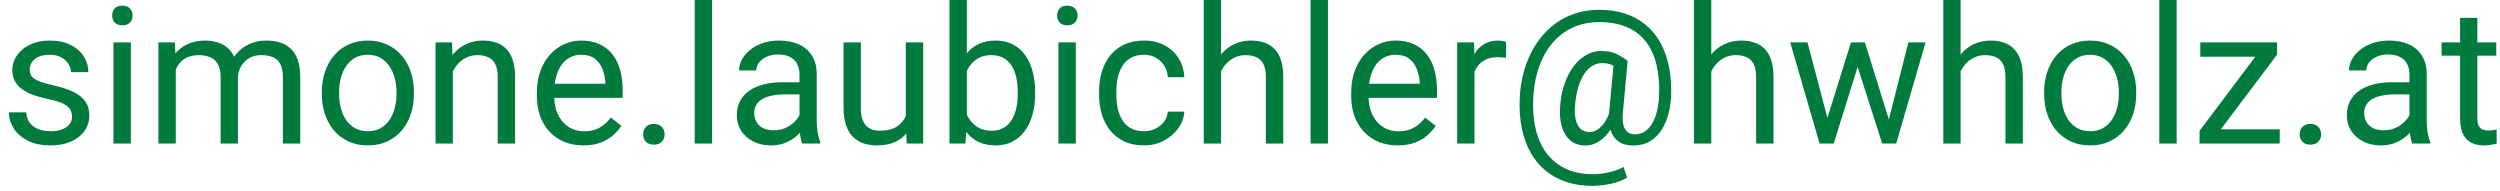 <svg width="209" height="16" viewBox="0 0 209 16" fill="none" xmlns="http://www.w3.org/2000/svg">
<path d="M6.023 9.758C6.023 9.549 5.977 9.357 5.883 9.18C5.794 8.997 5.609 8.833 5.328 8.688C5.052 8.536 4.635 8.406 4.078 8.297C3.609 8.198 3.185 8.081 2.805 7.945C2.43 7.81 2.109 7.646 1.844 7.453C1.583 7.26 1.383 7.034 1.242 6.773C1.102 6.513 1.031 6.208 1.031 5.859C1.031 5.526 1.104 5.211 1.25 4.914C1.401 4.617 1.612 4.354 1.883 4.125C2.159 3.896 2.49 3.716 2.875 3.586C3.26 3.456 3.69 3.391 4.164 3.391C4.841 3.391 5.419 3.51 5.898 3.75C6.378 3.99 6.745 4.31 7 4.711C7.255 5.107 7.383 5.547 7.383 6.031H5.938C5.938 5.797 5.867 5.57 5.727 5.352C5.591 5.128 5.391 4.943 5.125 4.797C4.865 4.651 4.544 4.578 4.164 4.578C3.763 4.578 3.438 4.641 3.188 4.766C2.943 4.885 2.763 5.039 2.648 5.227C2.539 5.414 2.484 5.612 2.484 5.82C2.484 5.977 2.51 6.117 2.562 6.242C2.62 6.362 2.719 6.474 2.859 6.578C3 6.677 3.198 6.771 3.453 6.859C3.708 6.948 4.034 7.036 4.43 7.125C5.122 7.281 5.693 7.469 6.141 7.688C6.589 7.906 6.922 8.174 7.141 8.492C7.359 8.81 7.469 9.195 7.469 9.648C7.469 10.018 7.391 10.357 7.234 10.664C7.083 10.971 6.862 11.237 6.57 11.461C6.284 11.68 5.94 11.852 5.539 11.977C5.143 12.096 4.698 12.156 4.203 12.156C3.458 12.156 2.828 12.023 2.312 11.758C1.797 11.492 1.406 11.148 1.141 10.727C0.875 10.305 0.742 9.859 0.742 9.391H2.195C2.216 9.786 2.331 10.102 2.539 10.336C2.747 10.565 3.003 10.729 3.305 10.828C3.607 10.922 3.906 10.969 4.203 10.969C4.599 10.969 4.93 10.917 5.195 10.812C5.466 10.708 5.672 10.565 5.812 10.383C5.953 10.2 6.023 9.992 6.023 9.758ZM10.938 3.547V12H9.484V3.547H10.938ZM9.375 1.305C9.375 1.07 9.445 0.872 9.586 0.711C9.732 0.549 9.945 0.469 10.227 0.469C10.503 0.469 10.713 0.549 10.859 0.711C11.01 0.872 11.086 1.07 11.086 1.305C11.086 1.529 11.01 1.721 10.859 1.883C10.713 2.039 10.503 2.117 10.227 2.117C9.945 2.117 9.732 2.039 9.586 1.883C9.445 1.721 9.375 1.529 9.375 1.305ZM14.695 5.227V12H13.242V3.547H14.617L14.695 5.227ZM14.398 7.453L13.727 7.43C13.732 6.852 13.807 6.318 13.953 5.828C14.099 5.333 14.315 4.904 14.602 4.539C14.888 4.174 15.245 3.893 15.672 3.695C16.099 3.492 16.594 3.391 17.156 3.391C17.552 3.391 17.917 3.448 18.25 3.562C18.583 3.672 18.872 3.846 19.117 4.086C19.362 4.326 19.552 4.633 19.688 5.008C19.823 5.383 19.891 5.836 19.891 6.367V12H18.445V6.438C18.445 5.995 18.37 5.641 18.219 5.375C18.073 5.109 17.865 4.917 17.594 4.797C17.323 4.672 17.005 4.609 16.641 4.609C16.213 4.609 15.857 4.685 15.57 4.836C15.284 4.987 15.055 5.195 14.883 5.461C14.711 5.727 14.586 6.031 14.508 6.375C14.435 6.714 14.398 7.073 14.398 7.453ZM19.875 6.656L18.906 6.953C18.912 6.49 18.987 6.044 19.133 5.617C19.284 5.19 19.5 4.81 19.781 4.477C20.068 4.143 20.419 3.88 20.836 3.688C21.253 3.49 21.729 3.391 22.266 3.391C22.719 3.391 23.12 3.451 23.469 3.57C23.823 3.69 24.12 3.875 24.359 4.125C24.604 4.37 24.789 4.685 24.914 5.07C25.039 5.456 25.102 5.914 25.102 6.445V12H23.648V6.43C23.648 5.956 23.573 5.589 23.422 5.328C23.276 5.062 23.068 4.878 22.797 4.773C22.531 4.664 22.213 4.609 21.844 4.609C21.526 4.609 21.245 4.664 21 4.773C20.755 4.883 20.549 5.034 20.383 5.227C20.216 5.414 20.088 5.63 20 5.875C19.917 6.12 19.875 6.38 19.875 6.656ZM26.906 7.867V7.688C26.906 7.078 26.995 6.513 27.172 5.992C27.349 5.466 27.604 5.01 27.938 4.625C28.271 4.234 28.674 3.932 29.148 3.719C29.622 3.5 30.154 3.391 30.742 3.391C31.336 3.391 31.87 3.5 32.344 3.719C32.823 3.932 33.229 4.234 33.562 4.625C33.901 5.01 34.159 5.466 34.336 5.992C34.513 6.513 34.602 7.078 34.602 7.688V7.867C34.602 8.477 34.513 9.042 34.336 9.562C34.159 10.083 33.901 10.539 33.562 10.93C33.229 11.315 32.825 11.617 32.352 11.836C31.883 12.05 31.352 12.156 30.758 12.156C30.164 12.156 29.63 12.05 29.156 11.836C28.682 11.617 28.276 11.315 27.938 10.93C27.604 10.539 27.349 10.083 27.172 9.562C26.995 9.042 26.906 8.477 26.906 7.867ZM28.352 7.688V7.867C28.352 8.289 28.401 8.688 28.5 9.062C28.599 9.432 28.747 9.76 28.945 10.047C29.148 10.333 29.401 10.56 29.703 10.727C30.005 10.888 30.357 10.969 30.758 10.969C31.154 10.969 31.5 10.888 31.797 10.727C32.099 10.56 32.349 10.333 32.547 10.047C32.745 9.76 32.893 9.432 32.992 9.062C33.096 8.688 33.148 8.289 33.148 7.867V7.688C33.148 7.271 33.096 6.878 32.992 6.508C32.893 6.133 32.742 5.802 32.539 5.516C32.341 5.224 32.091 4.995 31.789 4.828C31.492 4.661 31.143 4.578 30.742 4.578C30.346 4.578 29.997 4.661 29.695 4.828C29.398 4.995 29.148 5.224 28.945 5.516C28.747 5.802 28.599 6.133 28.5 6.508C28.401 6.878 28.352 7.271 28.352 7.688ZM37.859 5.352V12H36.414V3.547H37.781L37.859 5.352ZM37.516 7.453L36.914 7.43C36.919 6.852 37.005 6.318 37.172 5.828C37.339 5.333 37.573 4.904 37.875 4.539C38.177 4.174 38.536 3.893 38.953 3.695C39.375 3.492 39.841 3.391 40.352 3.391C40.768 3.391 41.143 3.448 41.477 3.562C41.81 3.672 42.094 3.849 42.328 4.094C42.568 4.339 42.75 4.656 42.875 5.047C43 5.432 43.062 5.904 43.062 6.461V12H41.609V6.445C41.609 6.003 41.544 5.648 41.414 5.383C41.284 5.112 41.094 4.917 40.844 4.797C40.594 4.672 40.286 4.609 39.922 4.609C39.562 4.609 39.234 4.685 38.938 4.836C38.646 4.987 38.393 5.195 38.18 5.461C37.971 5.727 37.807 6.031 37.688 6.375C37.573 6.714 37.516 7.073 37.516 7.453ZM48.766 12.156C48.177 12.156 47.643 12.057 47.164 11.859C46.69 11.656 46.281 11.372 45.938 11.008C45.599 10.643 45.339 10.211 45.156 9.711C44.974 9.211 44.883 8.664 44.883 8.07V7.742C44.883 7.055 44.984 6.443 45.188 5.906C45.391 5.365 45.667 4.906 46.016 4.531C46.365 4.156 46.76 3.872 47.203 3.68C47.646 3.487 48.104 3.391 48.578 3.391C49.182 3.391 49.703 3.495 50.141 3.703C50.583 3.911 50.945 4.203 51.227 4.578C51.508 4.948 51.716 5.385 51.852 5.891C51.987 6.391 52.055 6.938 52.055 7.531V8.18H45.742V7H50.609V6.891C50.589 6.516 50.51 6.151 50.375 5.797C50.245 5.443 50.036 5.151 49.75 4.922C49.464 4.693 49.073 4.578 48.578 4.578C48.25 4.578 47.948 4.648 47.672 4.789C47.396 4.924 47.159 5.128 46.961 5.398C46.763 5.669 46.609 6 46.5 6.391C46.391 6.781 46.336 7.232 46.336 7.742V8.07C46.336 8.471 46.391 8.849 46.5 9.203C46.615 9.552 46.779 9.859 46.992 10.125C47.211 10.391 47.474 10.599 47.781 10.75C48.094 10.901 48.448 10.977 48.844 10.977C49.354 10.977 49.786 10.872 50.141 10.664C50.495 10.456 50.805 10.177 51.07 9.828L51.945 10.523C51.763 10.8 51.531 11.062 51.25 11.312C50.969 11.562 50.622 11.766 50.211 11.922C49.805 12.078 49.323 12.156 48.766 12.156ZM53.766 11.234C53.766 10.99 53.841 10.784 53.992 10.617C54.148 10.445 54.372 10.359 54.664 10.359C54.956 10.359 55.177 10.445 55.328 10.617C55.484 10.784 55.562 10.99 55.562 11.234C55.562 11.474 55.484 11.677 55.328 11.844C55.177 12.01 54.956 12.094 54.664 12.094C54.372 12.094 54.148 12.01 53.992 11.844C53.841 11.677 53.766 11.474 53.766 11.234ZM59.531 0V12H58.078V0H59.531ZM66.836 10.555V6.203C66.836 5.87 66.768 5.581 66.633 5.336C66.503 5.086 66.305 4.893 66.039 4.758C65.773 4.622 65.445 4.555 65.055 4.555C64.69 4.555 64.37 4.617 64.094 4.742C63.823 4.867 63.609 5.031 63.453 5.234C63.302 5.438 63.227 5.656 63.227 5.891H61.781C61.781 5.589 61.859 5.289 62.016 4.992C62.172 4.695 62.396 4.427 62.688 4.188C62.984 3.943 63.339 3.75 63.75 3.609C64.167 3.464 64.63 3.391 65.141 3.391C65.755 3.391 66.297 3.495 66.766 3.703C67.24 3.911 67.609 4.227 67.875 4.648C68.146 5.065 68.281 5.589 68.281 6.219V10.156C68.281 10.438 68.305 10.737 68.352 11.055C68.404 11.372 68.479 11.646 68.578 11.875V12H67.07C66.997 11.833 66.94 11.612 66.898 11.336C66.857 11.055 66.836 10.794 66.836 10.555ZM67.086 6.875L67.102 7.891H65.641C65.229 7.891 64.862 7.924 64.539 7.992C64.216 8.055 63.945 8.151 63.727 8.281C63.508 8.411 63.341 8.576 63.227 8.773C63.112 8.966 63.055 9.193 63.055 9.453C63.055 9.719 63.115 9.961 63.234 10.18C63.354 10.398 63.534 10.573 63.773 10.703C64.018 10.828 64.318 10.891 64.672 10.891C65.115 10.891 65.505 10.797 65.844 10.609C66.182 10.422 66.451 10.193 66.648 9.922C66.852 9.651 66.961 9.388 66.977 9.133L67.594 9.828C67.557 10.047 67.458 10.289 67.297 10.555C67.135 10.82 66.919 11.075 66.648 11.32C66.383 11.56 66.065 11.76 65.695 11.922C65.331 12.078 64.919 12.156 64.461 12.156C63.888 12.156 63.385 12.044 62.953 11.82C62.526 11.596 62.193 11.297 61.953 10.922C61.719 10.542 61.602 10.117 61.602 9.648C61.602 9.195 61.69 8.797 61.867 8.453C62.044 8.104 62.3 7.815 62.633 7.586C62.966 7.352 63.367 7.174 63.836 7.055C64.305 6.935 64.828 6.875 65.406 6.875H67.086ZM75.727 10.047V3.547H77.18V12H75.797L75.727 10.047ZM76 8.266L76.602 8.25C76.602 8.812 76.542 9.333 76.422 9.812C76.307 10.287 76.12 10.698 75.859 11.047C75.599 11.396 75.258 11.669 74.836 11.867C74.414 12.06 73.901 12.156 73.297 12.156C72.885 12.156 72.508 12.096 72.164 11.977C71.826 11.857 71.534 11.672 71.289 11.422C71.044 11.172 70.854 10.846 70.719 10.445C70.588 10.044 70.523 9.562 70.523 9V3.547H71.969V9.016C71.969 9.396 72.01 9.711 72.094 9.961C72.182 10.206 72.299 10.401 72.445 10.547C72.596 10.688 72.763 10.787 72.945 10.844C73.133 10.901 73.326 10.93 73.523 10.93C74.138 10.93 74.625 10.812 74.984 10.578C75.344 10.338 75.602 10.018 75.758 9.617C75.919 9.211 76 8.76 76 8.266ZM79.375 0H80.828V10.359L80.703 12H79.375V0ZM86.539 7.703V7.867C86.539 8.482 86.466 9.052 86.32 9.578C86.174 10.099 85.961 10.552 85.68 10.938C85.398 11.323 85.055 11.622 84.648 11.836C84.242 12.05 83.776 12.156 83.25 12.156C82.713 12.156 82.242 12.065 81.836 11.883C81.435 11.695 81.096 11.427 80.82 11.078C80.544 10.729 80.323 10.307 80.156 9.812C79.995 9.318 79.883 8.76 79.82 8.141V7.422C79.883 6.797 79.995 6.237 80.156 5.742C80.323 5.247 80.544 4.826 80.82 4.477C81.096 4.122 81.435 3.854 81.836 3.672C82.237 3.484 82.703 3.391 83.234 3.391C83.766 3.391 84.237 3.495 84.648 3.703C85.06 3.906 85.404 4.198 85.68 4.578C85.961 4.958 86.174 5.414 86.32 5.945C86.466 6.471 86.539 7.057 86.539 7.703ZM85.086 7.867V7.703C85.086 7.281 85.047 6.885 84.969 6.516C84.891 6.141 84.766 5.812 84.594 5.531C84.422 5.245 84.195 5.021 83.914 4.859C83.633 4.693 83.287 4.609 82.875 4.609C82.51 4.609 82.193 4.672 81.922 4.797C81.656 4.922 81.43 5.091 81.242 5.305C81.055 5.513 80.901 5.753 80.781 6.023C80.667 6.289 80.581 6.565 80.523 6.852V8.734C80.607 9.099 80.742 9.451 80.93 9.789C81.122 10.122 81.378 10.396 81.695 10.609C82.018 10.823 82.417 10.93 82.891 10.93C83.281 10.93 83.615 10.852 83.891 10.695C84.172 10.534 84.398 10.312 84.57 10.031C84.747 9.75 84.878 9.424 84.961 9.055C85.044 8.685 85.086 8.289 85.086 7.867ZM89.938 3.547V12H88.484V3.547H89.938ZM88.375 1.305C88.375 1.07 88.445 0.872 88.586 0.711C88.732 0.549 88.945 0.469 89.227 0.469C89.503 0.469 89.713 0.549 89.859 0.711C90.01 0.872 90.086 1.07 90.086 1.305C90.086 1.529 90.01 1.721 89.859 1.883C89.713 2.039 89.503 2.117 89.227 2.117C88.945 2.117 88.732 2.039 88.586 1.883C88.445 1.721 88.375 1.529 88.375 1.305ZM95.641 10.969C95.984 10.969 96.302 10.898 96.594 10.758C96.885 10.617 97.125 10.425 97.312 10.18C97.5 9.93 97.607 9.646 97.633 9.328H99.008C98.982 9.828 98.812 10.294 98.5 10.727C98.193 11.154 97.789 11.5 97.289 11.766C96.789 12.026 96.24 12.156 95.641 12.156C95.005 12.156 94.451 12.044 93.977 11.82C93.508 11.596 93.117 11.289 92.805 10.898C92.497 10.508 92.266 10.06 92.109 9.555C91.958 9.044 91.883 8.505 91.883 7.938V7.609C91.883 7.042 91.958 6.505 92.109 6C92.266 5.49 92.497 5.039 92.805 4.648C93.117 4.258 93.508 3.951 93.977 3.727C94.451 3.503 95.005 3.391 95.641 3.391C96.302 3.391 96.88 3.526 97.375 3.797C97.87 4.062 98.258 4.427 98.539 4.891C98.826 5.349 98.982 5.87 99.008 6.453H97.633C97.607 6.104 97.508 5.789 97.336 5.508C97.169 5.227 96.94 5.003 96.648 4.836C96.362 4.664 96.026 4.578 95.641 4.578C95.198 4.578 94.826 4.667 94.523 4.844C94.227 5.016 93.99 5.25 93.812 5.547C93.641 5.839 93.516 6.164 93.438 6.523C93.365 6.878 93.328 7.24 93.328 7.609V7.938C93.328 8.307 93.365 8.672 93.438 9.031C93.51 9.391 93.633 9.716 93.805 10.008C93.982 10.3 94.219 10.534 94.516 10.711C94.818 10.883 95.193 10.969 95.641 10.969ZM102.078 0V12H100.633V0H102.078ZM101.734 7.453L101.133 7.43C101.138 6.852 101.224 6.318 101.391 5.828C101.557 5.333 101.792 4.904 102.094 4.539C102.396 4.174 102.755 3.893 103.172 3.695C103.594 3.492 104.06 3.391 104.57 3.391C104.987 3.391 105.362 3.448 105.695 3.562C106.029 3.672 106.312 3.849 106.547 4.094C106.786 4.339 106.969 4.656 107.094 5.047C107.219 5.432 107.281 5.904 107.281 6.461V12H105.828V6.445C105.828 6.003 105.763 5.648 105.633 5.383C105.503 5.112 105.312 4.917 105.062 4.797C104.812 4.672 104.505 4.609 104.141 4.609C103.781 4.609 103.453 4.685 103.156 4.836C102.865 4.987 102.612 5.195 102.398 5.461C102.19 5.727 102.026 6.031 101.906 6.375C101.792 6.714 101.734 7.073 101.734 7.453ZM111.016 0V12H109.562V0H111.016ZM116.844 12.156C116.255 12.156 115.721 12.057 115.242 11.859C114.768 11.656 114.359 11.372 114.016 11.008C113.677 10.643 113.417 10.211 113.234 9.711C113.052 9.211 112.961 8.664 112.961 8.07V7.742C112.961 7.055 113.062 6.443 113.266 5.906C113.469 5.365 113.745 4.906 114.094 4.531C114.443 4.156 114.839 3.872 115.281 3.68C115.724 3.487 116.182 3.391 116.656 3.391C117.26 3.391 117.781 3.495 118.219 3.703C118.661 3.911 119.023 4.203 119.305 4.578C119.586 4.948 119.794 5.385 119.93 5.891C120.065 6.391 120.133 6.938 120.133 7.531V8.18H113.82V7H118.688V6.891C118.667 6.516 118.589 6.151 118.453 5.797C118.323 5.443 118.115 5.151 117.828 4.922C117.542 4.693 117.151 4.578 116.656 4.578C116.328 4.578 116.026 4.648 115.75 4.789C115.474 4.924 115.237 5.128 115.039 5.398C114.841 5.669 114.688 6 114.578 6.391C114.469 6.781 114.414 7.232 114.414 7.742V8.07C114.414 8.471 114.469 8.849 114.578 9.203C114.693 9.552 114.857 9.859 115.07 10.125C115.289 10.391 115.552 10.599 115.859 10.75C116.172 10.901 116.526 10.977 116.922 10.977C117.432 10.977 117.865 10.872 118.219 10.664C118.573 10.456 118.883 10.177 119.148 9.828L120.023 10.523C119.841 10.8 119.609 11.062 119.328 11.312C119.047 11.562 118.701 11.766 118.289 11.922C117.883 12.078 117.401 12.156 116.844 12.156ZM123.266 4.875V12H121.82V3.547H123.227L123.266 4.875ZM125.906 3.5L125.898 4.844C125.779 4.818 125.664 4.802 125.555 4.797C125.451 4.786 125.331 4.781 125.195 4.781C124.862 4.781 124.568 4.833 124.312 4.938C124.057 5.042 123.841 5.188 123.664 5.375C123.487 5.562 123.346 5.786 123.242 6.047C123.143 6.302 123.078 6.583 123.047 6.891L122.641 7.125C122.641 6.615 122.69 6.135 122.789 5.688C122.893 5.24 123.052 4.844 123.266 4.5C123.479 4.151 123.75 3.88 124.078 3.688C124.411 3.49 124.807 3.391 125.266 3.391C125.37 3.391 125.49 3.404 125.625 3.43C125.76 3.451 125.854 3.474 125.906 3.5ZM139.703 8.07C139.682 8.549 139.609 9.031 139.484 9.516C139.359 9.995 139.172 10.435 138.922 10.836C138.672 11.237 138.346 11.56 137.945 11.805C137.549 12.044 137.07 12.164 136.508 12.164C136.148 12.164 135.833 12.102 135.562 11.977C135.297 11.846 135.078 11.662 134.906 11.422C134.74 11.182 134.622 10.893 134.555 10.555C134.492 10.216 134.482 9.839 134.523 9.422L134.922 5.094H136.07L135.672 9.422C135.641 9.802 135.648 10.112 135.695 10.352C135.747 10.591 135.826 10.776 135.93 10.906C136.034 11.031 136.151 11.117 136.281 11.164C136.417 11.211 136.547 11.234 136.672 11.234C136.984 11.234 137.263 11.154 137.508 10.992C137.753 10.825 137.958 10.599 138.125 10.312C138.297 10.021 138.43 9.685 138.523 9.305C138.617 8.919 138.674 8.508 138.695 8.07C138.732 7.294 138.695 6.581 138.586 5.93C138.482 5.279 138.302 4.701 138.047 4.195C137.797 3.69 137.469 3.263 137.062 2.914C136.656 2.565 136.172 2.299 135.609 2.117C135.047 1.935 134.404 1.844 133.68 1.844C133.023 1.844 132.417 1.945 131.859 2.148C131.307 2.346 130.81 2.633 130.367 3.008C129.93 3.383 129.552 3.833 129.234 4.359C128.922 4.885 128.674 5.479 128.492 6.141C128.315 6.797 128.211 7.505 128.18 8.266C128.143 9.047 128.185 9.766 128.305 10.422C128.424 11.073 128.617 11.654 128.883 12.164C129.154 12.68 129.495 13.115 129.906 13.469C130.318 13.828 130.794 14.099 131.336 14.281C131.878 14.469 132.482 14.562 133.148 14.562C133.607 14.562 134.07 14.508 134.539 14.398C135.013 14.289 135.409 14.141 135.727 13.953L136.023 14.844C135.659 15.078 135.203 15.253 134.656 15.367C134.115 15.482 133.602 15.539 133.117 15.539C132.326 15.539 131.602 15.43 130.945 15.211C130.294 14.997 129.716 14.682 129.211 14.266C128.711 13.854 128.294 13.352 127.961 12.758C127.628 12.169 127.383 11.497 127.227 10.742C127.07 9.987 127.01 9.161 127.047 8.266C127.083 7.411 127.211 6.607 127.43 5.852C127.654 5.096 127.958 4.411 128.344 3.797C128.729 3.182 129.188 2.654 129.719 2.211C130.255 1.763 130.857 1.419 131.523 1.18C132.195 0.94 132.924 0.82 133.711 0.82C134.513 0.82 135.24 0.93 135.891 1.148C136.542 1.367 137.112 1.682 137.602 2.094C138.096 2.505 138.505 3.008 138.828 3.602C139.151 4.195 139.385 4.867 139.531 5.617C139.682 6.367 139.74 7.185 139.703 8.07ZM131.68 8.734C131.643 9.099 131.643 9.424 131.68 9.711C131.716 9.997 131.786 10.24 131.891 10.438C131.995 10.635 132.13 10.787 132.297 10.891C132.469 10.99 132.669 11.039 132.898 11.039C133.049 11.039 133.208 11.003 133.375 10.93C133.542 10.852 133.706 10.732 133.867 10.57C134.029 10.409 134.18 10.198 134.32 9.938C134.461 9.677 134.578 9.365 134.672 9L135.188 9.562C135.068 9.99 134.911 10.365 134.719 10.688C134.531 11.01 134.32 11.281 134.086 11.5C133.852 11.719 133.602 11.885 133.336 12C133.076 12.109 132.81 12.164 132.539 12.164C132.159 12.164 131.826 12.083 131.539 11.922C131.253 11.755 131.021 11.521 130.844 11.219C130.667 10.917 130.542 10.557 130.469 10.141C130.401 9.719 130.391 9.25 130.438 8.734C130.484 8.188 130.581 7.682 130.727 7.219C130.872 6.755 131.052 6.341 131.266 5.977C131.484 5.612 131.729 5.302 132 5.047C132.276 4.792 132.568 4.599 132.875 4.469C133.182 4.333 133.497 4.266 133.82 4.266C134.383 4.266 134.826 4.349 135.148 4.516C135.471 4.677 135.779 4.87 136.07 5.094L135.406 5.867C135.255 5.721 135.057 5.586 134.812 5.461C134.568 5.336 134.279 5.273 133.945 5.273C133.659 5.273 133.391 5.346 133.141 5.492C132.891 5.638 132.664 5.857 132.461 6.148C132.263 6.44 132.096 6.802 131.961 7.234C131.826 7.661 131.732 8.161 131.68 8.734ZM143.062 0V12H141.617V0H143.062ZM142.719 7.453L142.117 7.43C142.122 6.852 142.208 6.318 142.375 5.828C142.542 5.333 142.776 4.904 143.078 4.539C143.38 4.174 143.74 3.893 144.156 3.695C144.578 3.492 145.044 3.391 145.555 3.391C145.971 3.391 146.346 3.448 146.68 3.562C147.013 3.672 147.297 3.849 147.531 4.094C147.771 4.339 147.953 4.656 148.078 5.047C148.203 5.432 148.266 5.904 148.266 6.461V12H146.812V6.445C146.812 6.003 146.747 5.648 146.617 5.383C146.487 5.112 146.297 4.917 146.047 4.797C145.797 4.672 145.49 4.609 145.125 4.609C144.766 4.609 144.438 4.685 144.141 4.836C143.849 4.987 143.596 5.195 143.383 5.461C143.174 5.727 143.01 6.031 142.891 6.375C142.776 6.714 142.719 7.073 142.719 7.453ZM152.57 10.5L154.742 3.547H155.695L155.508 4.93L153.297 12H152.367L152.57 10.5ZM151.109 3.547L152.961 10.578L153.094 12H152.117L149.664 3.547H151.109ZM157.773 10.523L159.539 3.547H160.977L158.523 12H157.555L157.773 10.523ZM155.906 3.547L158.031 10.383L158.273 12H157.352L155.078 4.914L154.891 3.547H155.906ZM163.906 0V12H162.461V0H163.906ZM163.562 7.453L162.961 7.43C162.966 6.852 163.052 6.318 163.219 5.828C163.385 5.333 163.62 4.904 163.922 4.539C164.224 4.174 164.583 3.893 165 3.695C165.422 3.492 165.888 3.391 166.398 3.391C166.815 3.391 167.19 3.448 167.523 3.562C167.857 3.672 168.141 3.849 168.375 4.094C168.615 4.339 168.797 4.656 168.922 5.047C169.047 5.432 169.109 5.904 169.109 6.461V12H167.656V6.445C167.656 6.003 167.591 5.648 167.461 5.383C167.331 5.112 167.141 4.917 166.891 4.797C166.641 4.672 166.333 4.609 165.969 4.609C165.609 4.609 165.281 4.685 164.984 4.836C164.693 4.987 164.44 5.195 164.227 5.461C164.018 5.727 163.854 6.031 163.734 6.375C163.62 6.714 163.562 7.073 163.562 7.453ZM170.891 7.867V7.688C170.891 7.078 170.979 6.513 171.156 5.992C171.333 5.466 171.589 5.01 171.922 4.625C172.255 4.234 172.659 3.932 173.133 3.719C173.607 3.5 174.138 3.391 174.727 3.391C175.32 3.391 175.854 3.5 176.328 3.719C176.807 3.932 177.214 4.234 177.547 4.625C177.885 5.01 178.143 5.466 178.32 5.992C178.497 6.513 178.586 7.078 178.586 7.688V7.867C178.586 8.477 178.497 9.042 178.32 9.562C178.143 10.083 177.885 10.539 177.547 10.93C177.214 11.315 176.81 11.617 176.336 11.836C175.867 12.05 175.336 12.156 174.742 12.156C174.148 12.156 173.615 12.05 173.141 11.836C172.667 11.617 172.26 11.315 171.922 10.93C171.589 10.539 171.333 10.083 171.156 9.562C170.979 9.042 170.891 8.477 170.891 7.867ZM172.336 7.688V7.867C172.336 8.289 172.385 8.688 172.484 9.062C172.583 9.432 172.732 9.76 172.93 10.047C173.133 10.333 173.385 10.56 173.688 10.727C173.99 10.888 174.341 10.969 174.742 10.969C175.138 10.969 175.484 10.888 175.781 10.727C176.083 10.56 176.333 10.333 176.531 10.047C176.729 9.76 176.878 9.432 176.977 9.062C177.081 8.688 177.133 8.289 177.133 7.867V7.688C177.133 7.271 177.081 6.878 176.977 6.508C176.878 6.133 176.727 5.802 176.523 5.516C176.326 5.224 176.076 4.995 175.773 4.828C175.477 4.661 175.128 4.578 174.727 4.578C174.331 4.578 173.982 4.661 173.68 4.828C173.383 4.995 173.133 5.224 172.93 5.516C172.732 5.802 172.583 6.133 172.484 6.508C172.385 6.878 172.336 7.271 172.336 7.688ZM181.969 0V12H180.516V0H181.969ZM190.586 10.812V12H184.438V10.812H190.586ZM190.359 4.57L184.766 12H183.883V10.938L189.438 3.547H190.359V4.57ZM189.719 3.547V4.742H183.945V3.547H189.719ZM192.25 11.234C192.25 10.99 192.326 10.784 192.477 10.617C192.633 10.445 192.857 10.359 193.148 10.359C193.44 10.359 193.661 10.445 193.812 10.617C193.969 10.784 194.047 10.99 194.047 11.234C194.047 11.474 193.969 11.677 193.812 11.844C193.661 12.01 193.44 12.094 193.148 12.094C192.857 12.094 192.633 12.01 192.477 11.844C192.326 11.677 192.25 11.474 192.25 11.234ZM201.43 10.555V6.203C201.43 5.87 201.362 5.581 201.227 5.336C201.096 5.086 200.898 4.893 200.633 4.758C200.367 4.622 200.039 4.555 199.648 4.555C199.284 4.555 198.964 4.617 198.688 4.742C198.417 4.867 198.203 5.031 198.047 5.234C197.896 5.438 197.82 5.656 197.82 5.891H196.375C196.375 5.589 196.453 5.289 196.609 4.992C196.766 4.695 196.99 4.427 197.281 4.188C197.578 3.943 197.932 3.75 198.344 3.609C198.76 3.464 199.224 3.391 199.734 3.391C200.349 3.391 200.891 3.495 201.359 3.703C201.833 3.911 202.203 4.227 202.469 4.648C202.74 5.065 202.875 5.589 202.875 6.219V10.156C202.875 10.438 202.898 10.737 202.945 11.055C202.997 11.372 203.073 11.646 203.172 11.875V12H201.664C201.591 11.833 201.534 11.612 201.492 11.336C201.451 11.055 201.43 10.794 201.43 10.555ZM201.68 6.875L201.695 7.891H200.234C199.823 7.891 199.456 7.924 199.133 7.992C198.81 8.055 198.539 8.151 198.32 8.281C198.102 8.411 197.935 8.576 197.82 8.773C197.706 8.966 197.648 9.193 197.648 9.453C197.648 9.719 197.708 9.961 197.828 10.18C197.948 10.398 198.128 10.573 198.367 10.703C198.612 10.828 198.911 10.891 199.266 10.891C199.708 10.891 200.099 10.797 200.438 10.609C200.776 10.422 201.044 10.193 201.242 9.922C201.445 9.651 201.555 9.388 201.57 9.133L202.188 9.828C202.151 10.047 202.052 10.289 201.891 10.555C201.729 10.82 201.513 11.075 201.242 11.32C200.977 11.56 200.659 11.76 200.289 11.922C199.924 12.078 199.513 12.156 199.055 12.156C198.482 12.156 197.979 12.044 197.547 11.82C197.12 11.596 196.786 11.297 196.547 10.922C196.312 10.542 196.195 10.117 196.195 9.648C196.195 9.195 196.284 8.797 196.461 8.453C196.638 8.104 196.893 7.815 197.227 7.586C197.56 7.352 197.961 7.174 198.43 7.055C198.898 6.935 199.422 6.875 200 6.875H201.68ZM208.688 3.547V4.656H204.117V3.547H208.688ZM205.664 1.492H207.109V9.906C207.109 10.193 207.154 10.409 207.242 10.555C207.331 10.7 207.445 10.797 207.586 10.844C207.727 10.891 207.878 10.914 208.039 10.914C208.159 10.914 208.284 10.904 208.414 10.883C208.549 10.857 208.651 10.836 208.719 10.82L208.727 12C208.612 12.037 208.461 12.07 208.273 12.102C208.091 12.138 207.87 12.156 207.609 12.156C207.255 12.156 206.93 12.086 206.633 11.945C206.336 11.805 206.099 11.57 205.922 11.242C205.75 10.909 205.664 10.461 205.664 9.898V1.492Z" fill="#007B3D"/>
</svg>
